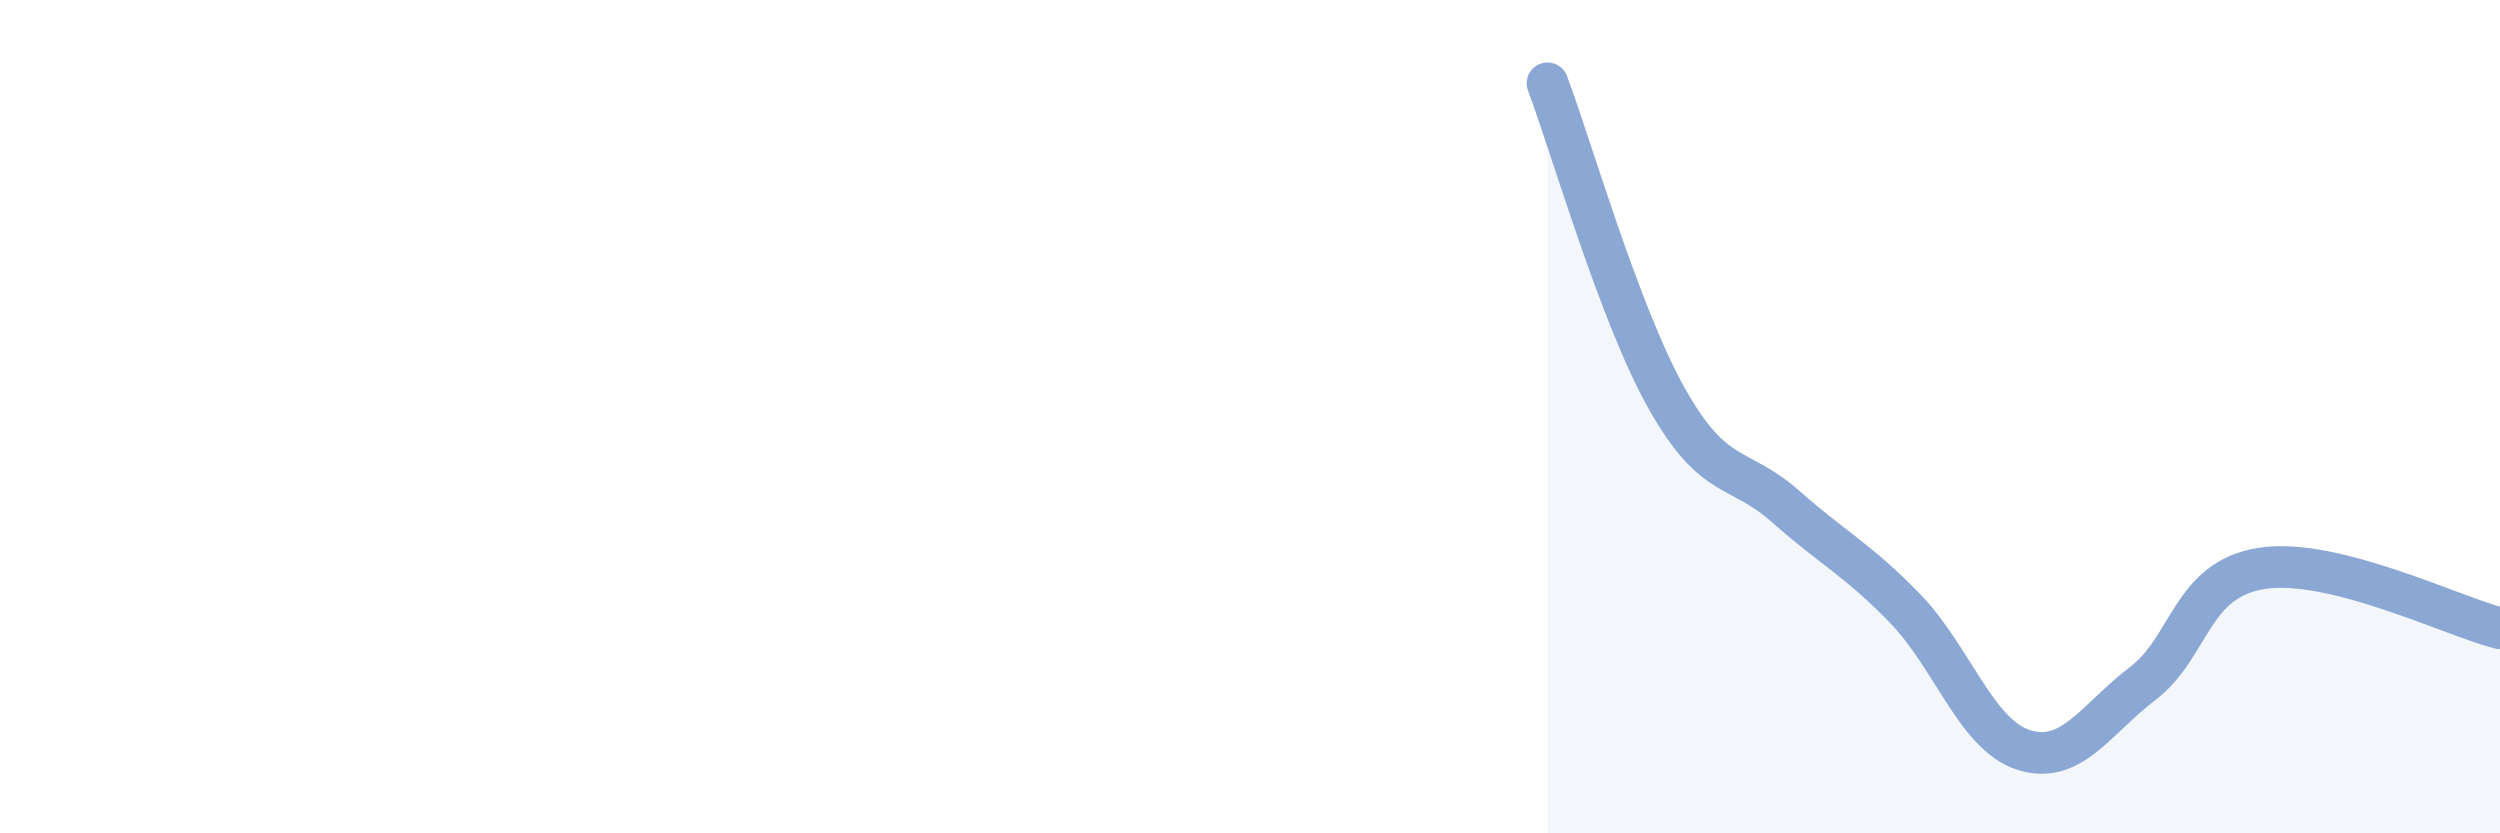 
    <svg width="60" height="20" viewBox="0 0 60 20" xmlns="http://www.w3.org/2000/svg">
      <path
        d="M 37.14,2 C 37.71,3.51 38.86,7.53 40,9.56 C 41.14,11.59 41.72,11.15 42.86,12.16 C 44,13.17 44.57,13.42 45.71,14.59 C 46.85,15.76 47.43,17.64 48.57,18 C 49.71,18.36 50.29,17.27 51.43,16.4 C 52.57,15.53 52.58,13.9 54.29,13.64 C 56,13.38 58.86,14.79 60,15.08L60 20L37.14 20Z"
        fill="#8ba7d3"
        opacity="0.1"
        stroke-linecap="round"
        stroke-linejoin="round"
      />
      <path
        d="M 37.14,2 C 37.71,3.51 38.86,7.53 40,9.56 C 41.14,11.59 41.72,11.15 42.86,12.16 C 44,13.17 44.57,13.42 45.71,14.59 C 46.85,15.76 47.43,17.64 48.57,18 C 49.71,18.36 50.29,17.27 51.43,16.4 C 52.57,15.53 52.58,13.9 54.29,13.64 C 56,13.38 58.86,14.79 60,15.08"
        stroke="#8ba7d3"
        stroke-width="1"
        fill="none"
        stroke-linecap="round"
        stroke-linejoin="round"
      />
    </svg>
  